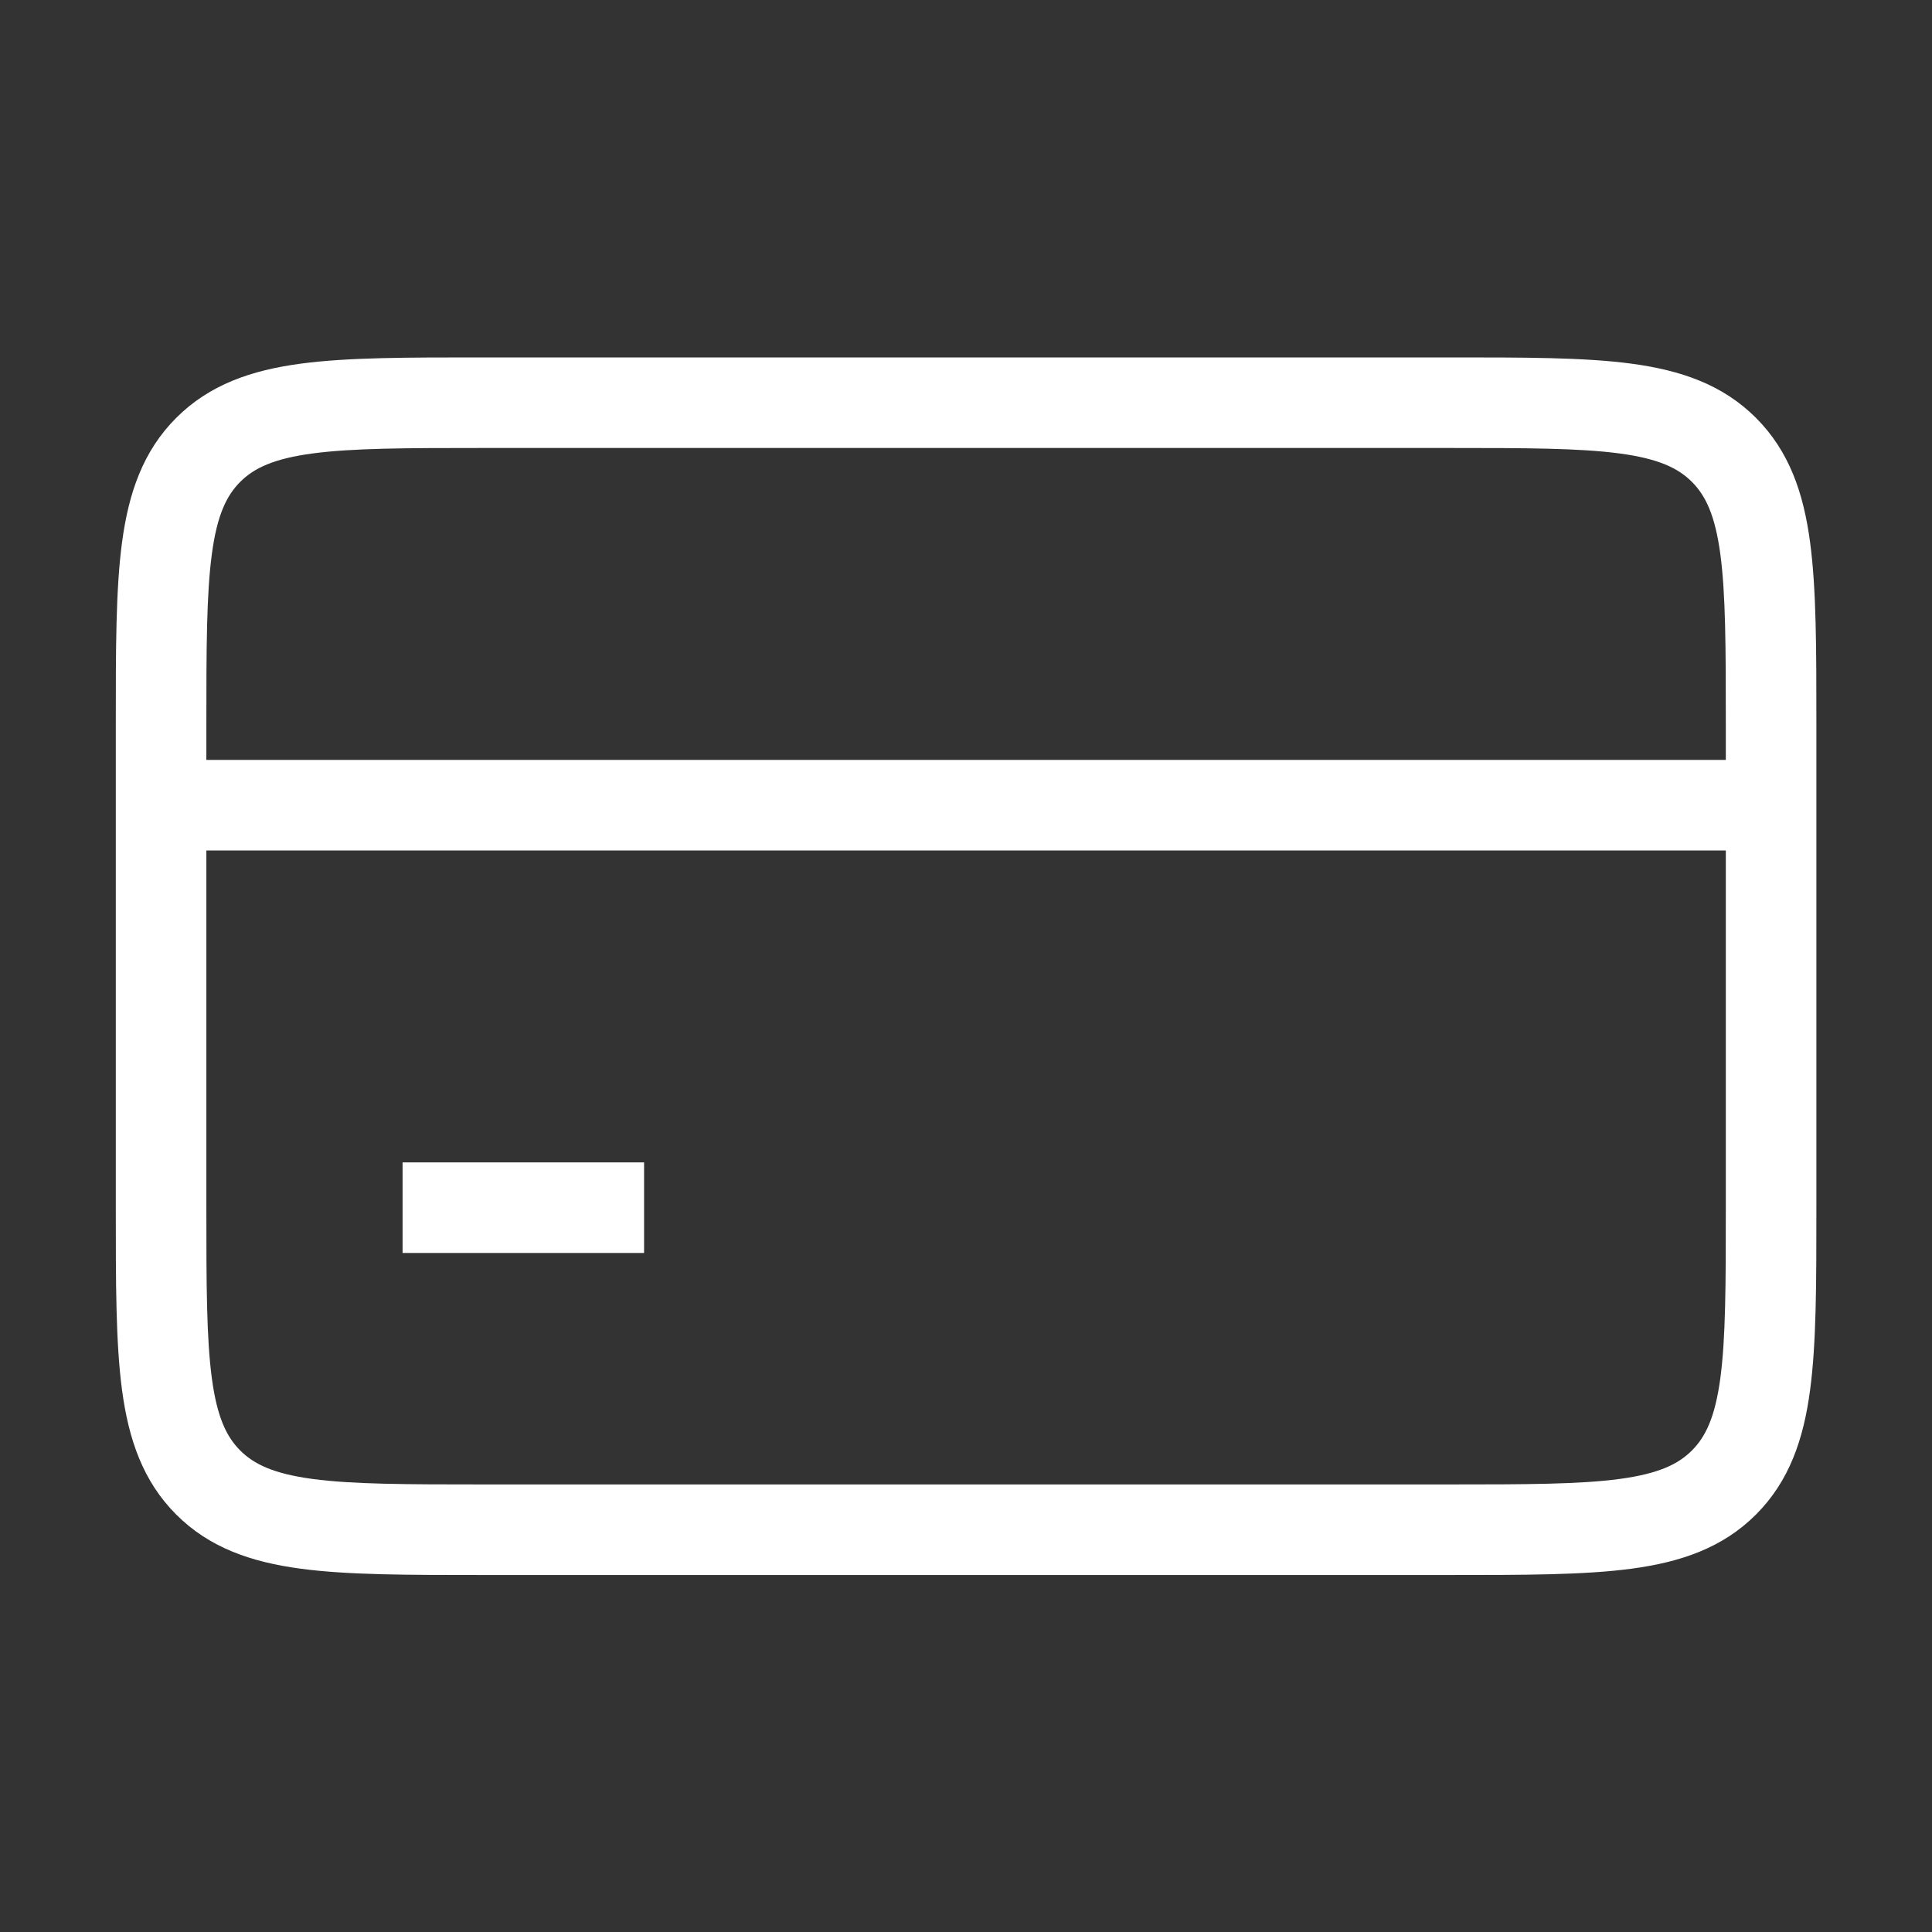 <svg width="32" height="32" viewBox="0 0 32 32" fill="none" xmlns="http://www.w3.org/2000/svg">
<rect x="0" y="0" width="32" height="32" fill="#333333" stroke="none"/>
<path d="M8.001 7.42H24.001V5.92H8.001V7.42ZM28.585 12.003V20.003H30.085V12.003H28.585ZM24.001 24.587H8.001V26.087H24.001V24.587ZM3.418 20.003V12.003H1.918V20.003H3.418ZM8.001 24.587C6.723 24.587 5.84 24.585 5.175 24.496C4.532 24.409 4.207 24.253 3.979 24.025L2.919 25.086C3.472 25.639 4.166 25.873 4.975 25.982C5.763 26.088 6.765 26.087 8.001 26.087V24.587ZM1.918 20.003C1.918 21.239 1.916 22.241 2.022 23.029C2.131 23.839 2.366 24.533 2.919 25.086L3.979 24.025C3.751 23.797 3.595 23.472 3.509 22.829C3.42 22.165 3.418 21.282 3.418 20.003H1.918ZM28.585 20.003C28.585 21.282 28.583 22.165 28.494 22.829C28.407 23.472 28.251 23.797 28.023 24.025L29.084 25.086C29.637 24.533 29.872 23.839 29.98 23.029C30.086 22.241 30.085 21.239 30.085 20.003H28.585ZM24.001 26.087C25.237 26.087 26.239 26.088 27.027 25.982C27.837 25.873 28.531 25.639 29.084 25.086L28.023 24.025C27.795 24.253 27.47 24.409 26.827 24.496C26.163 24.585 25.28 24.587 24.001 24.587V26.087ZM24.001 7.42C25.28 7.42 26.163 7.422 26.827 7.511C27.47 7.597 27.795 7.753 28.023 7.981L29.084 6.921C28.531 6.368 27.837 6.133 27.027 6.024C26.239 5.918 25.237 5.92 24.001 5.92V7.42ZM30.085 12.003C30.085 10.767 30.086 9.765 29.98 8.977C29.872 8.168 29.637 7.474 29.084 6.921L28.023 7.981C28.251 8.209 28.407 8.534 28.494 9.177C28.583 9.842 28.585 10.725 28.585 12.003H30.085ZM8.001 5.92C6.765 5.92 5.763 5.918 4.975 6.024C4.166 6.133 3.472 6.368 2.919 6.921L3.979 7.981C4.207 7.753 4.532 7.597 5.175 7.511C5.84 7.422 6.723 7.42 8.001 7.42V5.92ZM3.418 12.003C3.418 10.725 3.42 9.842 3.509 9.177C3.595 8.534 3.751 8.209 3.979 7.981L2.919 6.921C2.366 7.474 2.131 8.168 2.022 8.977C1.916 9.765 1.918 10.767 1.918 12.003H3.418ZM2.668 14.087H29.335V12.587H2.668V14.087ZM6.668 20.753H10.668V19.253H6.668V20.753Z" fill="white"/>
</svg>
